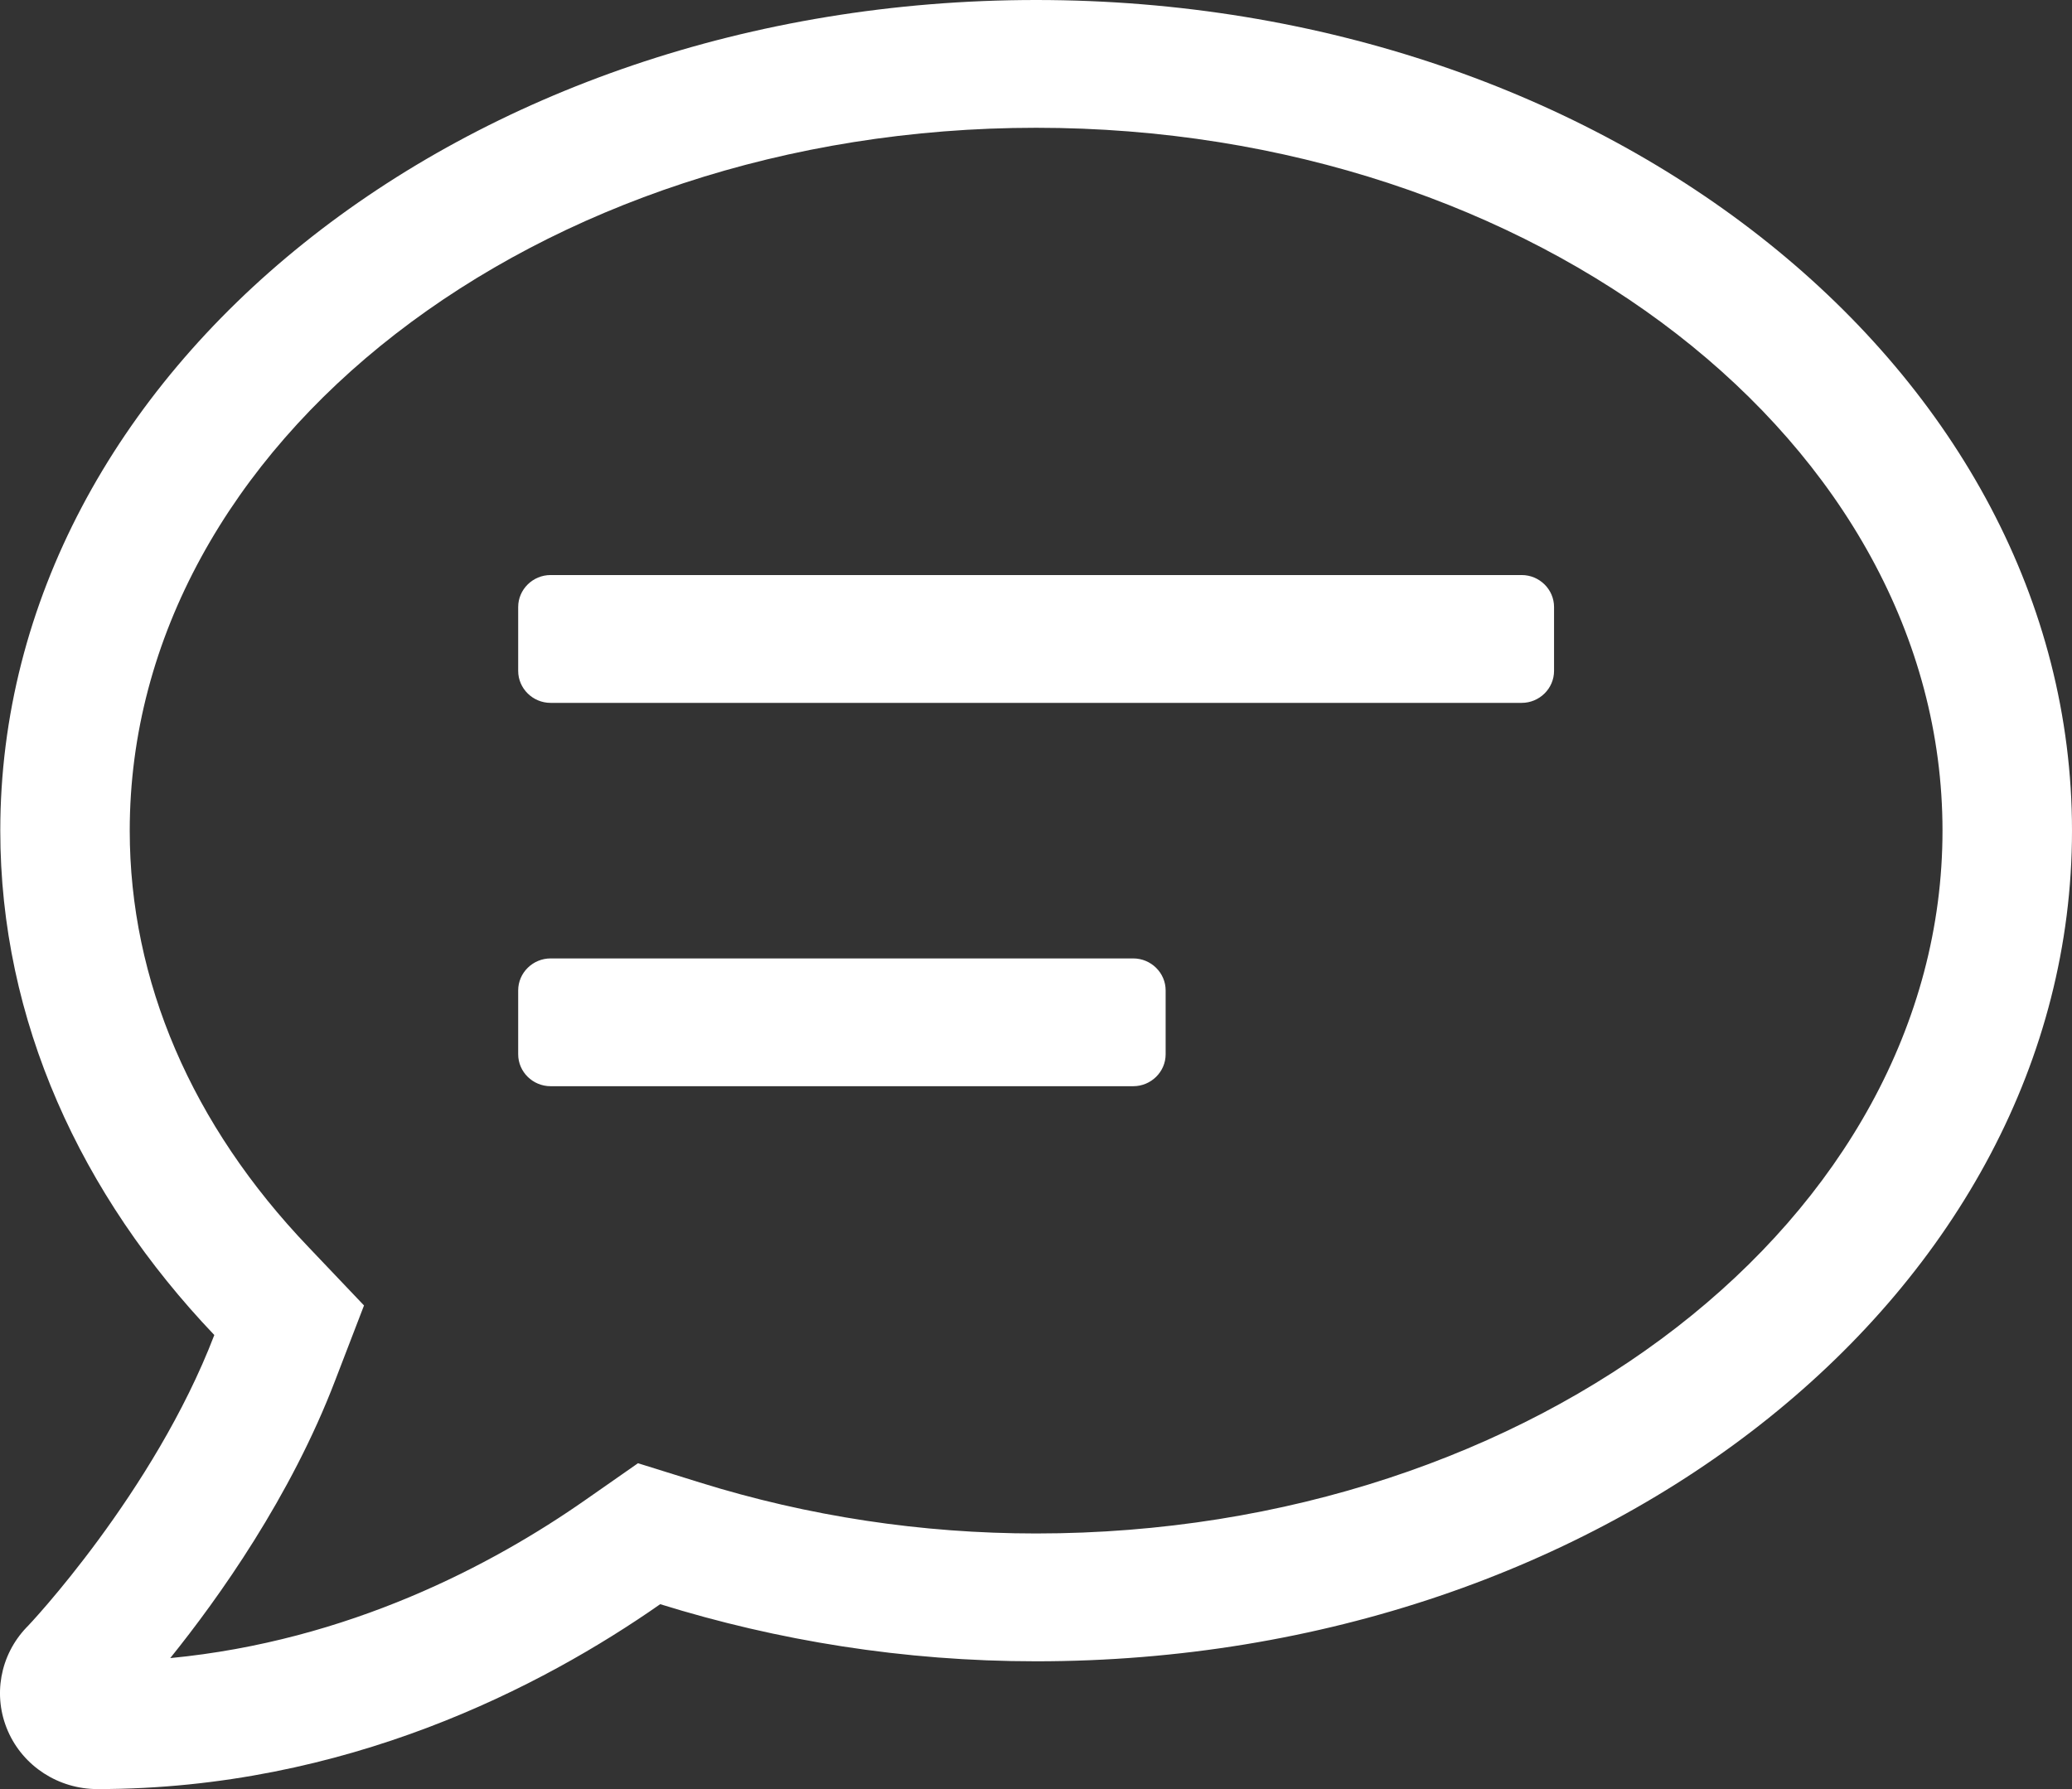 <svg width="44" height="38" viewBox="0 0 44 38" fill="none" xmlns="http://www.w3.org/2000/svg">
<rect x="0" y="0" width="44" height="38" fill="#333333" stroke="none"/>
<path d="M24.065 20.357H11.692C11.314 20.357 11.004 20.663 11.004 21.036V22.393C11.004 22.766 11.314 23.071 11.692 23.071H24.065C24.443 23.071 24.753 22.766 24.753 22.393V21.036C24.753 20.663 24.443 20.357 24.065 20.357ZM32.314 12.214H11.692C11.314 12.214 11.004 12.52 11.004 12.893V14.25C11.004 14.623 11.314 14.929 11.692 14.929H32.314C32.692 14.929 33.001 14.623 33.001 14.25V12.893C33.001 12.52 32.692 12.214 32.314 12.214ZM22.003 0C9.853 0 0.006 7.897 0.006 17.643C0.006 21.68 1.716 25.379 4.551 28.356C3.271 31.698 0.607 34.531 0.564 34.565C-0.003 35.158 -0.158 36.024 0.169 36.77C0.495 37.517 1.243 38 2.068 38C7.352 38 11.52 35.82 14.02 34.073C16.504 34.845 19.184 35.286 22.003 35.286C34.153 35.286 44 27.389 44 17.643C44 7.897 34.153 0 22.003 0ZM22.003 32.571C19.571 32.571 17.165 32.207 14.854 31.486L13.548 31.079L12.431 31.859C10.454 33.242 7.404 34.853 3.615 35.218C4.646 33.937 6.175 31.791 7.12 29.314L7.73 27.728L6.553 26.49C4.07 23.894 2.755 20.832 2.755 17.643C2.755 9.415 11.391 2.714 22.003 2.714C32.615 2.714 41.25 9.415 41.25 17.643C41.25 25.87 32.615 32.571 22.003 32.571Z" fill="white"/>
</svg>

